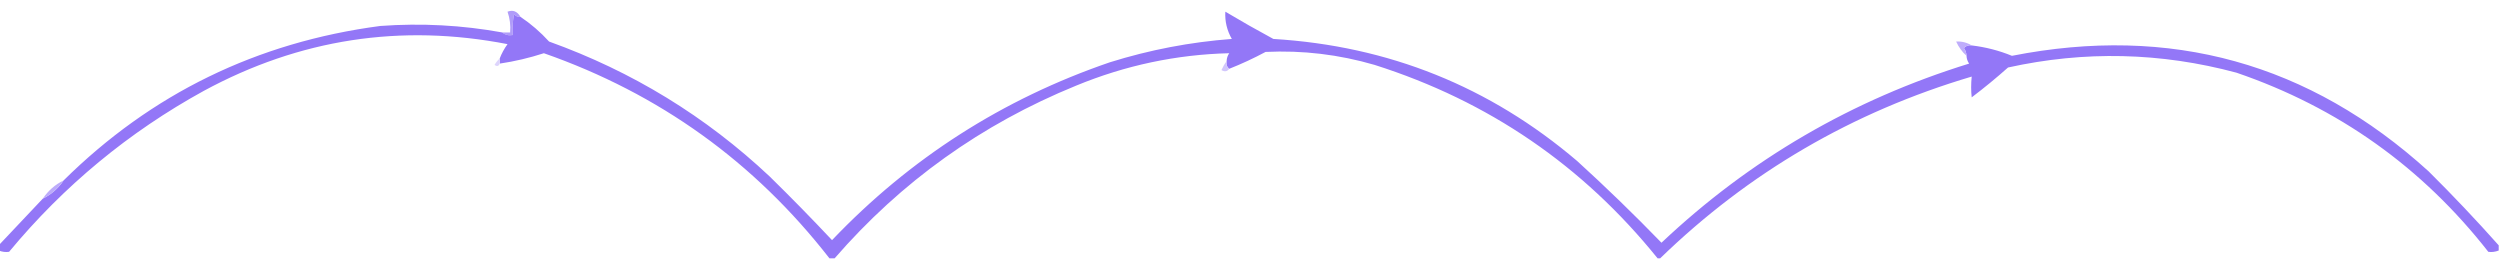 <?xml version="1.0" encoding="UTF-8"?>
<!DOCTYPE svg PUBLIC "-//W3C//DTD SVG 1.1//EN" "http://www.w3.org/Graphics/SVG/1.1/DTD/svg11.dtd">
<svg xmlns="http://www.w3.org/2000/svg" version="1.1" width="963px" height="100px" style="shape-rendering:geometricPrecision; text-rendering:geometricPrecision; image-rendering:optimizeQuality; fill-rule:evenodd; clip-rule:evenodd" xmlns:xlink="http://www.w3.org/1999/xlink">
<g><path style="opacity:1" fill="#b09cf9" d="M 200.5,6.5 C 199.504,6.586 198.671,6.252 198,5.5C 197.503,8.146 197.336,10.813 197.5,13.5C 195.901,13.768 194.568,13.434 193.5,12.5C 194.5,12.5 195.5,12.5 196.5,12.5C 196.726,9.751 196.393,7.084 195.5,4.5C 197.578,3.693 199.245,4.359 200.5,6.5 Z"/></g>
<g><path style="opacity:1" fill="#9377f7" d="M 757.5,21.5 C 757.461,20.417 757.127,19.417 756.5,18.5C 757.325,17.614 758.325,17.281 759.5,17.5C 764.862,18.132 770.029,19.465 775,21.5C 836.083,9.476 889.583,24.309 935.5,66C 944.863,75.287 953.863,84.787 962.5,94.5C 962.5,95.167 962.5,95.833 962.5,96.5C 961.153,97.028 959.819,97.195 958.5,97C 933.004,64.416 900.671,41.416 861.5,28C 832.32,20.161 802.986,19.495 773.5,26C 768.979,30.022 764.312,33.856 759.5,37.5C 759.218,35.013 759.218,32.347 759.5,29.5C 713.6,43.103 673.6,66.436 639.5,99.5C 639.167,99.5 638.833,99.5 638.5,99.5C 609.694,63.755 573.361,38.922 529.5,25C 515.76,20.989 501.76,19.322 487.5,20C 482.932,22.452 478.265,24.619 473.5,26.5C 472.596,25.791 472.263,24.791 472.5,23.5C 472.539,22.417 472.873,21.417 473.5,20.5C 453.155,20.999 433.488,25.166 414.5,33C 378.106,47.842 347.106,70.009 321.5,99.5C 320.833,99.5 320.167,99.5 319.5,99.5C 290.602,62.381 253.935,36.048 209.5,20.5C 203.931,22.309 198.265,23.642 192.5,24.5C 192.5,23.833 192.5,23.167 192.5,22.5C 193.242,20.574 194.242,18.741 195.5,17C 154.378,9.02 115.378,15.02 78.5,35C 49.613,50.88 24.613,71.547 3.5,97C 2.181,97.195 0.847,97.028 -0.5,96.5C -0.5,95.833 -0.5,95.167 -0.5,94.5C 5.167,88.5 10.833,82.5 16.5,76.5C 19.764,74.906 22.431,72.573 24.5,69.5C 58.298,36.103 98.965,16.27 146.5,10C 162.332,8.848 177.999,9.682 193.5,12.5C 194.568,13.434 195.901,13.768 197.5,13.5C 197.336,10.813 197.503,8.146 198,5.5C 198.671,6.252 199.504,6.586 200.5,6.5C 204.508,9.186 208.175,12.353 211.5,16C 243.542,27.509 271.876,44.843 296.5,68C 304.709,76.041 312.709,84.208 320.5,92.5C 350.523,61 386.19,38.167 427.5,24C 442.819,19.203 458.485,16.203 474.5,15C 472.622,11.709 471.788,8.209 472,4.5C 478.085,8.127 484.252,11.627 490.5,15C 534.851,17.686 573.851,33.353 607.5,62C 618.637,72.137 629.471,82.637 640,93.5C 673.988,61.41 713.488,38.41 758.5,24.5C 757.873,23.583 757.539,22.583 757.5,21.5 Z"/></g>
<g><path style="opacity:1" fill="#bfadfb" d="M 759.5,17.5 C 758.325,17.281 757.325,17.614 756.5,18.5C 757.127,19.417 757.461,20.417 757.5,21.5C 755.821,20 754.488,18.167 753.5,16C 755.684,15.879 757.684,16.379 759.5,17.5 Z"/></g>
<g><path style="opacity:1" fill="#ddd4fc" d="M 192.5,22.5 C 192.5,23.167 192.5,23.833 192.5,24.5C 192.103,25.525 191.437,25.692 190.5,25C 191.066,24.005 191.733,23.172 192.5,22.5 Z"/></g>
<g><path style="opacity:1" fill="#d1c6fc" d="M 472.5,23.5 C 472.263,24.791 472.596,25.791 473.5,26.5C 472.749,27.573 471.749,27.74 470.5,27C 471.085,25.698 471.751,24.531 472.5,23.5 Z"/></g>
<g><path style="opacity:1" fill="#bcabfa" d="M 24.5,69.5 C 22.431,72.573 19.764,74.906 16.5,76.5C 18.569,73.427 21.236,71.094 24.5,69.5 Z"/></g>
</svg>
